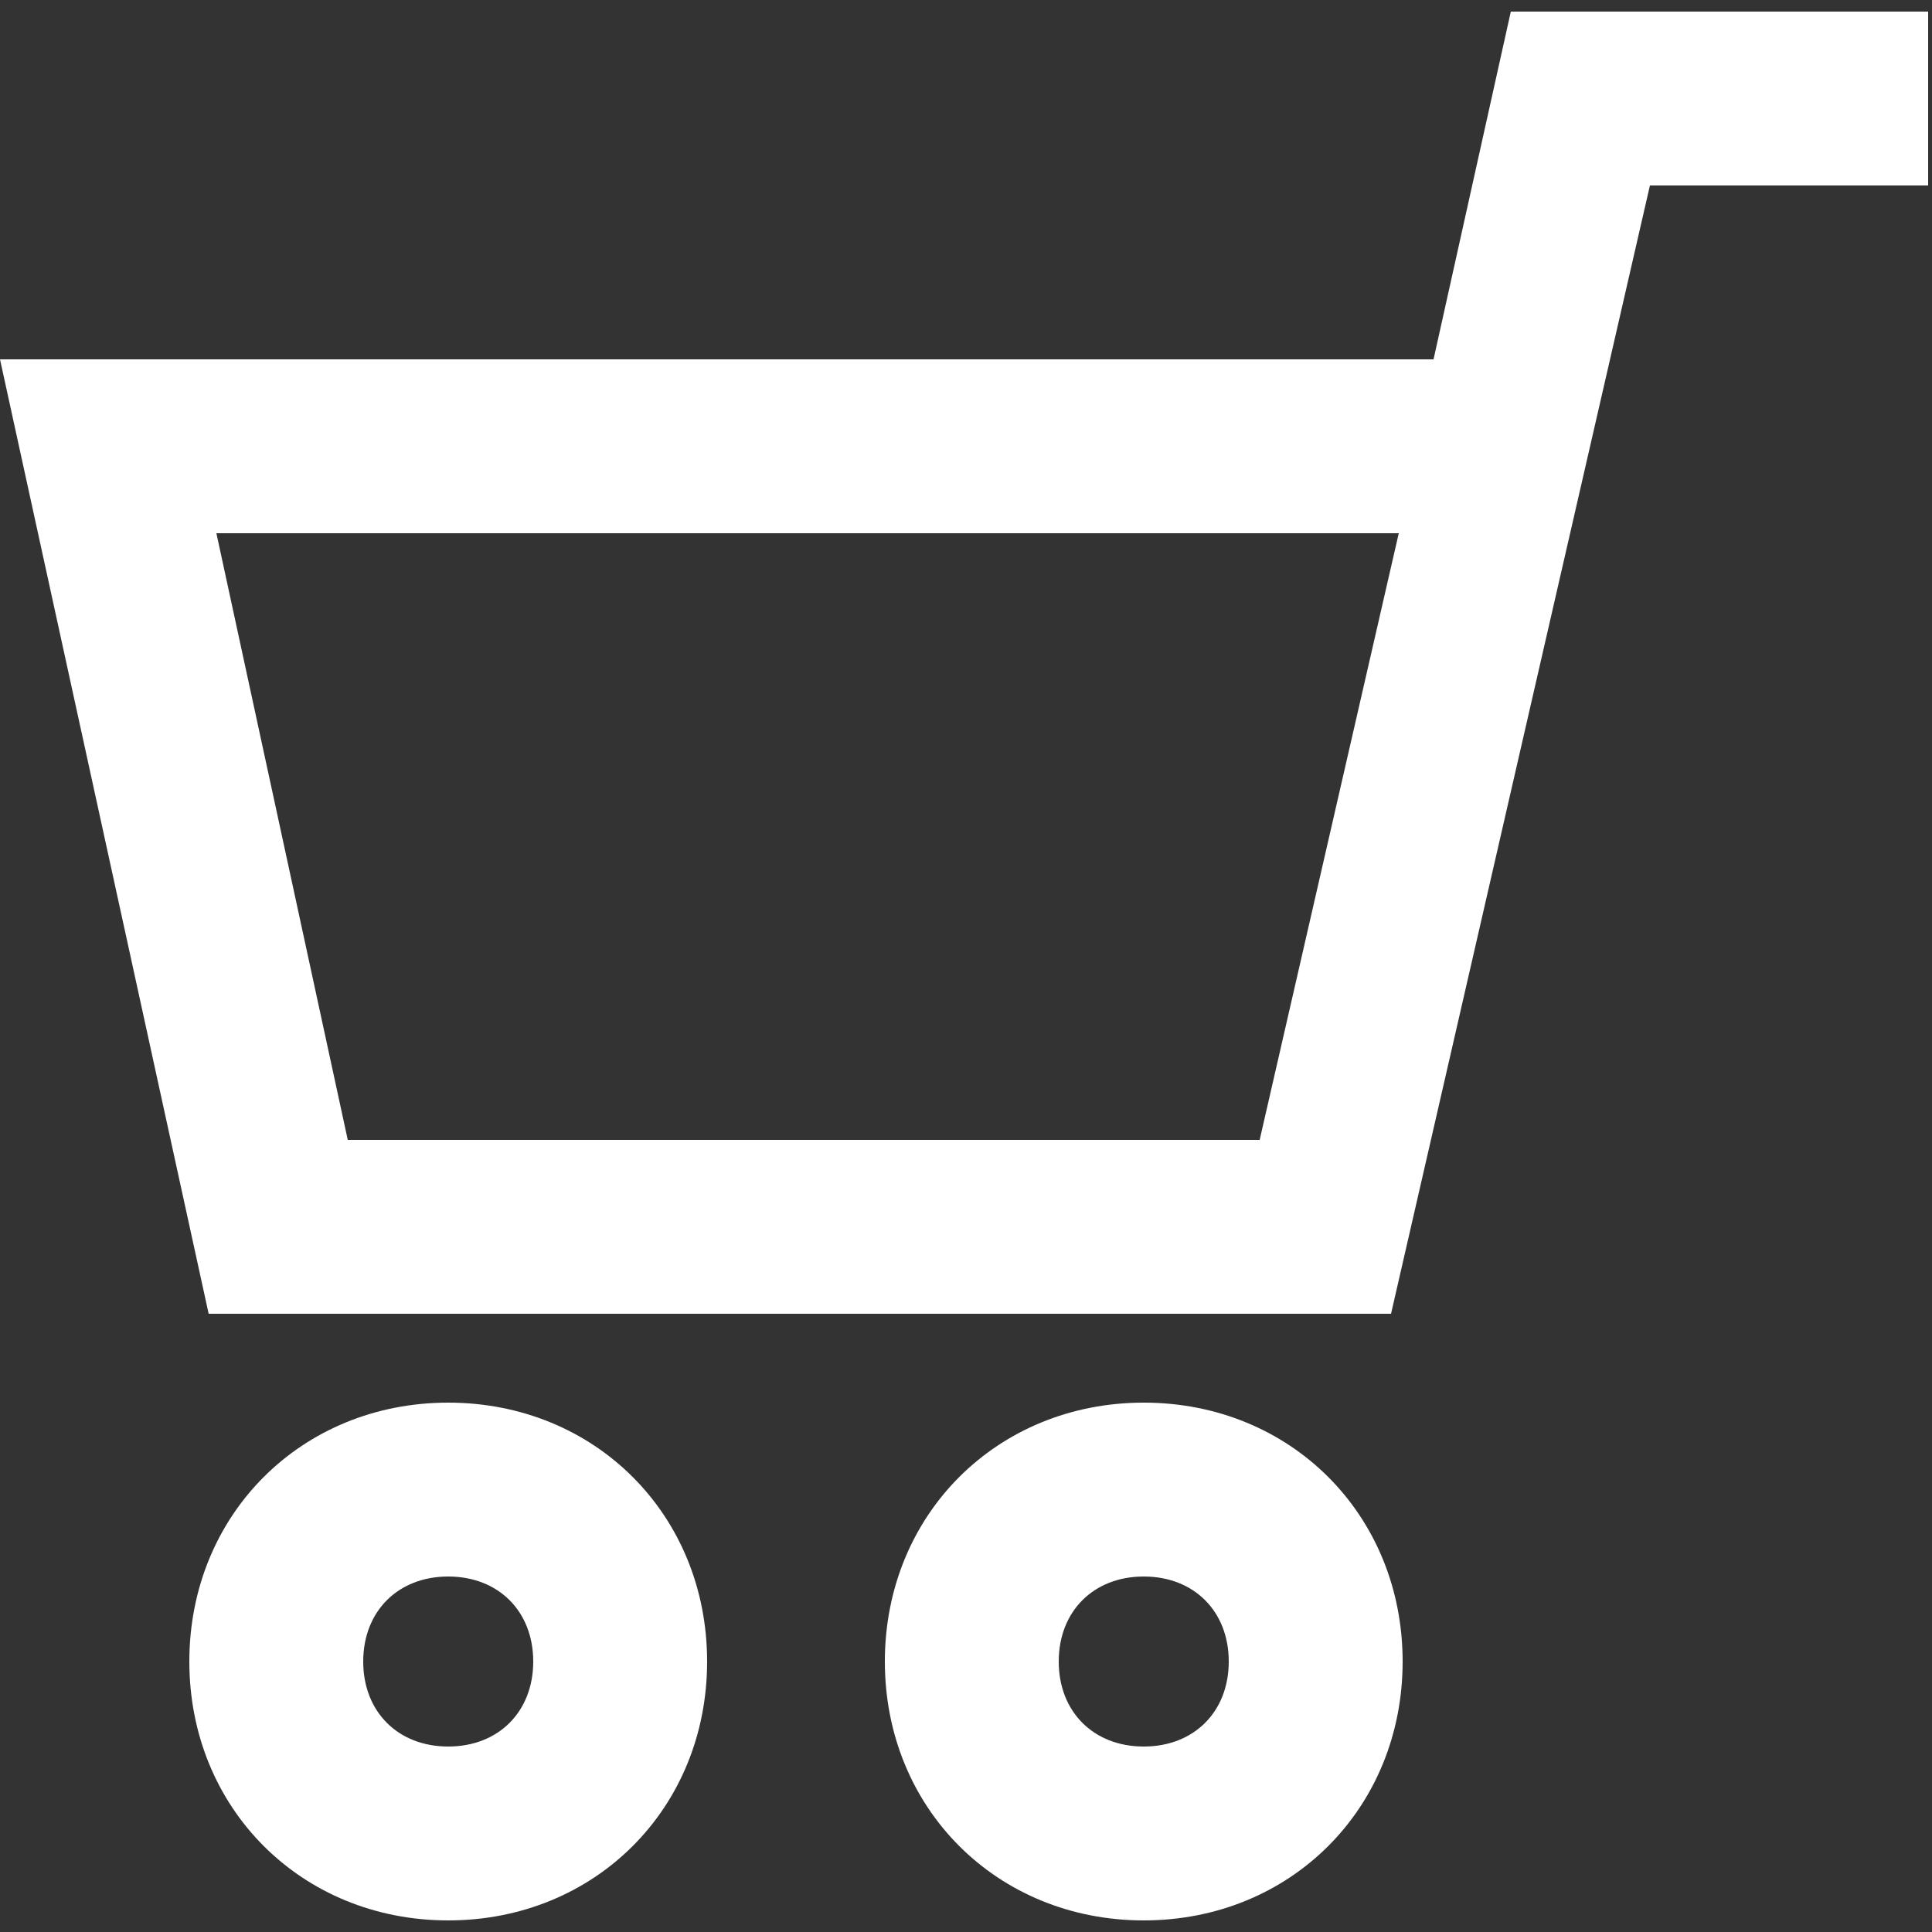 <?xml version="1.0" encoding="utf-8"?>
<!-- Generator: Adobe Illustrator 25.0.0, SVG Export Plug-In . SVG Version: 6.00 Build 0)  -->
<svg version="1.1" id="Layer_1" xmlns="http://www.w3.org/2000/svg" xmlns:xlink="http://www.w3.org/1999/xlink" x="0px" y="0px"
	 viewBox="0 0 50 50" style="enable-background:new 0 0 50 50;" xml:space="preserve">
<rect x="0" y="0" width="50" height="50" fill="#333333" stroke="none"/>
<style type="text/css">
	.st0{fill:#FFFFFF;}
</style>
<g>
	<path class="st0" d="M36,34l6.7-29.2h7.2V0.3H39.1l-2,9H0L5.4,34H36z M36.2,13.8l-3.6,15.7H9L5.6,13.8H36.2z"/>
	<path class="st0" d="M22.9,43c0,3.8,2.9,6.7,6.7,6.7s6.7-2.9,6.7-6.7s-2.9-6.7-6.7-6.7S22.9,39.2,22.9,43z M27.4,43
		c0-1.3,0.9-2.2,2.2-2.2s2.2,0.9,2.2,2.2c0,1.3-0.9,2.2-2.2,2.2S27.4,44.3,27.4,43z"/>
	<path class="st0" d="M4.9,43c0,3.8,2.9,6.7,6.7,6.7s6.7-2.9,6.7-6.7s-2.9-6.7-6.7-6.7S4.9,39.2,4.9,43z M9.4,43
		c0-1.3,0.9-2.2,2.2-2.2s2.2,0.9,2.2,2.2c0,1.3-0.9,2.2-2.2,2.2S9.4,44.3,9.4,43z"/>
</g>
</svg>

